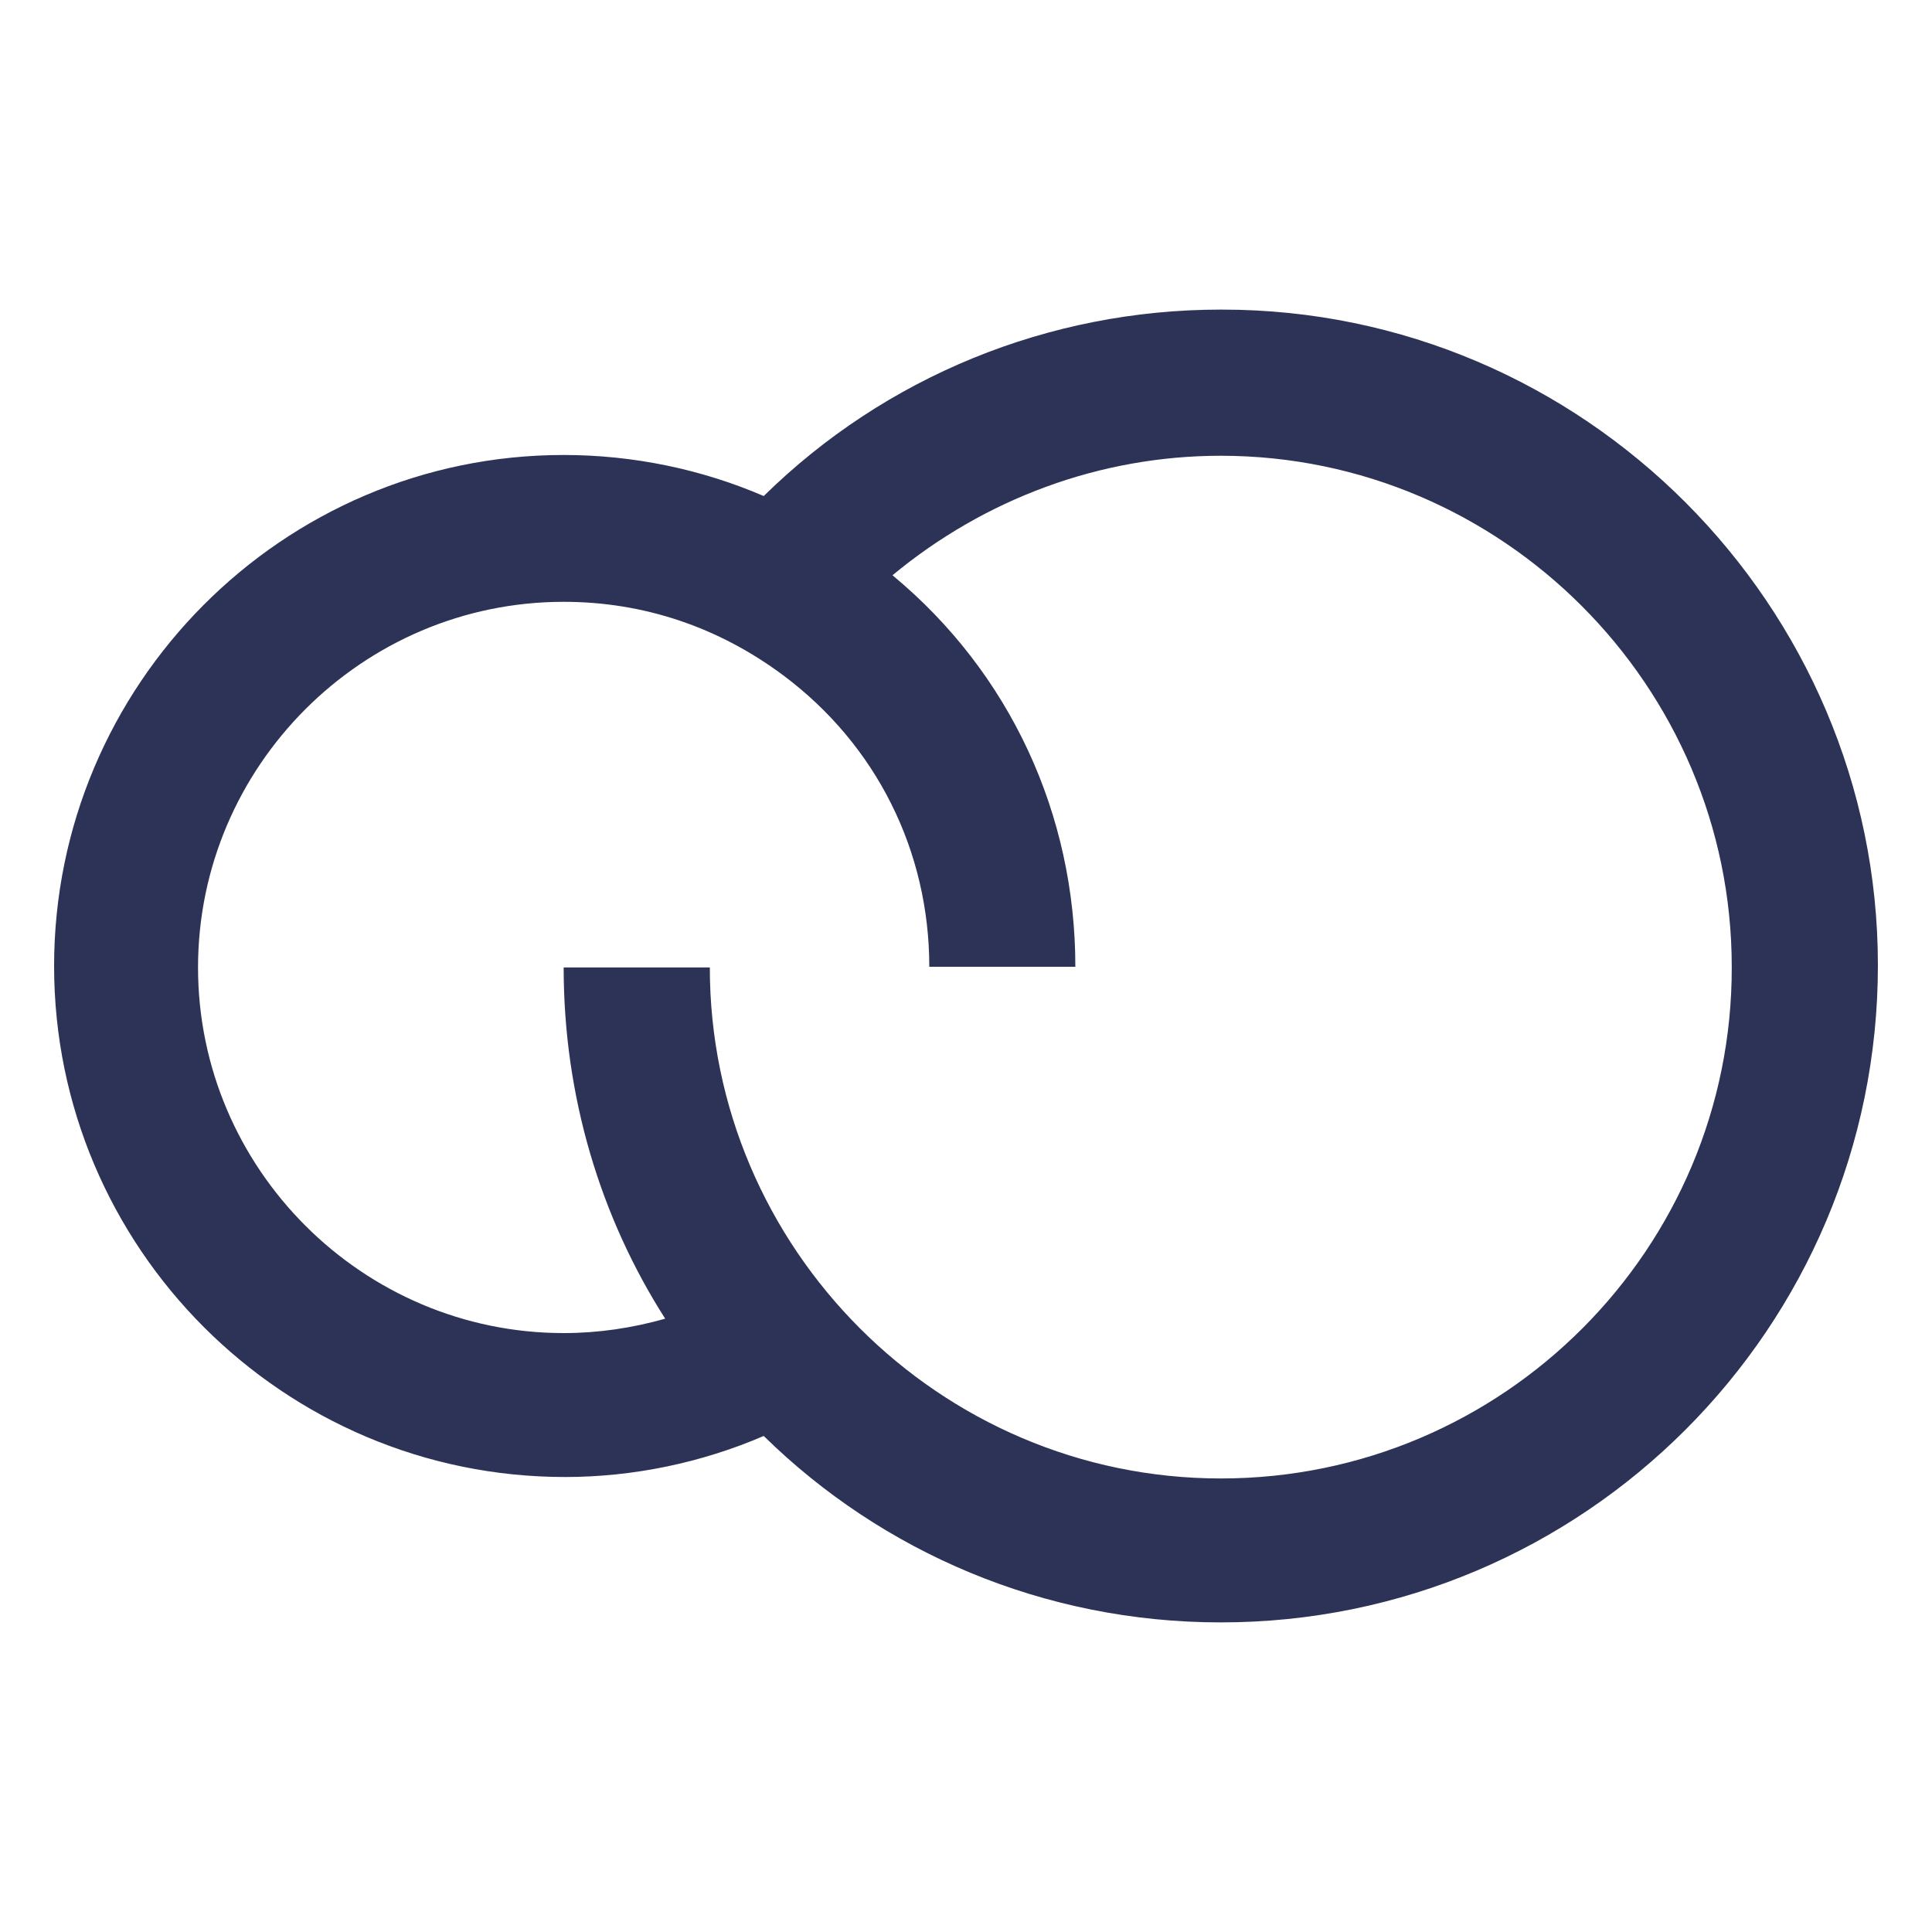 <svg xml:space="preserve" style="enable-background:new 0 0 20 20;" viewBox="0 0 20 20" y="0px" x="0px" xmlns:xlink="http://www.w3.org/1999/xlink" xmlns="http://www.w3.org/2000/svg" id="Layer_1" version="1.1">
<style type="text/css">
	.st0{fill:none;}
	.st1{fill:#2C3357;}
</style>
<rect height="20" width="20" class="st0"></rect>
<g>
	<path d="M12.652,3.205h-0.015c-1.781,0-3.472,0.693-4.731,1.93C7.266,4.859,6.558,4.71,5.835,4.71
		c-2.913,0-5.275,2.384-5.275,5.29c0,2.913,2.369,5.29,5.29,5.29c0.708,0,1.416-0.149,2.056-0.425
		c1.222,1.2,2.898,1.93,4.731,1.93c3.755,0,6.803-3.047,6.803-6.803C19.44,6.267,16.393,3.205,12.652,3.205z
		 M12.638,15.305c-2.913,0-5.29-2.384-5.29-5.29H5.835c0,1.334,0.38,2.585,1.051,3.636
		c-0.343,0.097-0.693,0.149-1.051,0.149c-2.079,0-3.785-1.699-3.785-3.785c0-2.079,1.699-3.785,3.785-3.785
		c0.827,0,1.602,0.261,2.272,0.76C9.076,7.713,9.62,8.815,9.62,10.008h1.512c0-1.58-0.678-3.047-1.893-4.053
		c0.954-0.79,2.146-1.237,3.398-1.237c2.913,0,5.29,2.384,5.29,5.29C17.935,12.921,15.566,15.305,12.638,15.305z" class="st1"></path>
</g>
</svg>
